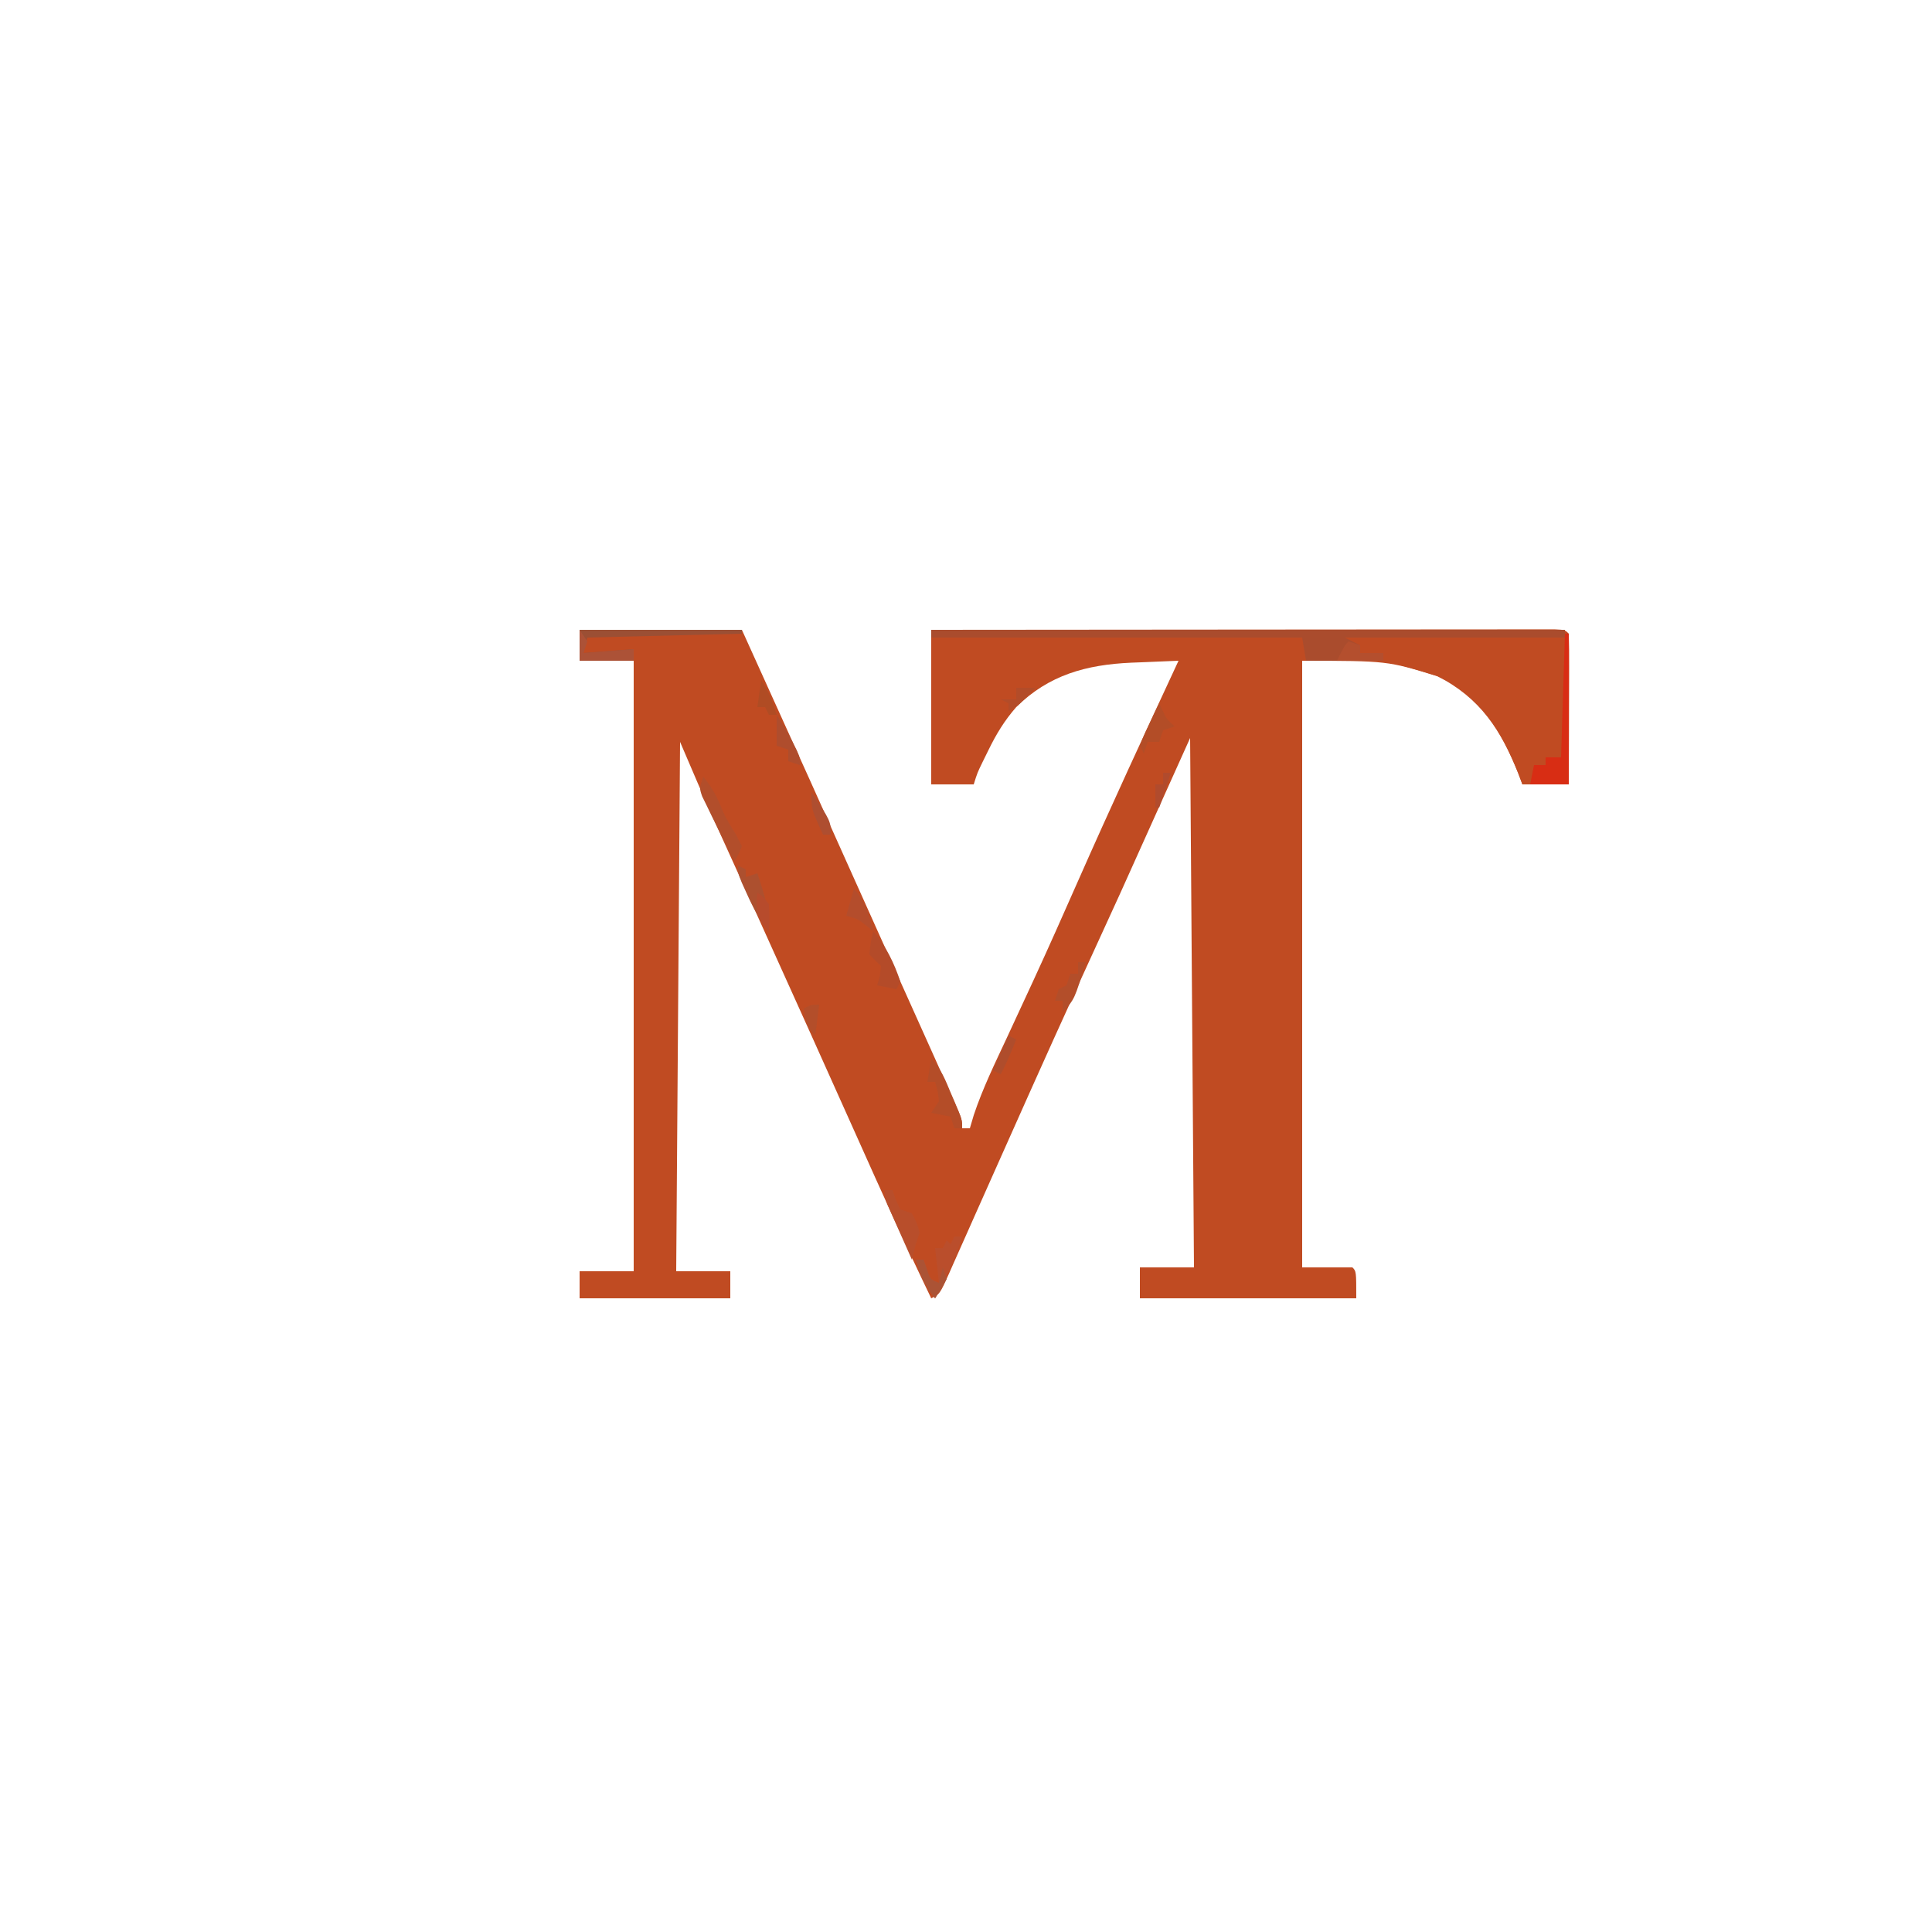 <?xml version="1.0" encoding="UTF-8"?>
<svg version="1.1" xmlns="http://www.w3.org/2000/svg" width="500" height="500">
<path d="M0 0 C13.86 0 27.72 0 42 0 C60.837 41.594 60.837 41.594 69.062 59.976 C72.215 67.023 75.379 74.066 78.551 81.105 C79.148 82.431 79.148 82.431 79.757 83.783 C82.14 89.072 82.14 89.072 84.524 94.36 C87.025 99.903 89.518 105.449 92 111 C92.348 111.777 92.696 112.555 93.054 113.355 C94.054 115.593 95.047 117.833 96.039 120.074 C96.34 120.747 96.64 121.419 96.95 122.112 C99 126.77 99 126.77 99 129 C99.66 129 100.32 129 101 129 C101.336 127.862 101.673 126.724 102.02 125.551 C104.322 118.66 107.505 112.143 110.575 105.57 C112.504 101.439 114.416 97.299 116.328 93.16 C116.721 92.311 117.113 91.461 117.518 90.586 C121.414 82.138 125.183 73.636 128.938 65.125 C137.391 45.976 146.178 26.982 155 8 C151.816 8.122 148.633 8.259 145.449 8.398 C144.556 8.433 143.662 8.467 142.741 8.502 C131.179 9.026 121.464 11.64 113 20 C109.956 23.479 107.835 26.975 105.812 31.125 C105.303 32.159 104.794 33.193 104.27 34.258 C102.938 37 102.938 37 102 40 C98.37 40 94.74 40 91 40 C91 26.8 91 13.6 91 0 C112.366 -0.023 133.731 -0.041 155.097 -0.052 C165.017 -0.057 174.936 -0.064 184.856 -0.075 C193.499 -0.085 202.142 -0.092 210.785 -0.094 C215.364 -0.095 219.943 -0.098 224.522 -0.106 C228.827 -0.112 233.132 -0.115 237.437 -0.113 C239.022 -0.113 240.607 -0.115 242.191 -0.119 C244.345 -0.124 246.499 -0.123 248.654 -0.12 C249.862 -0.121 251.071 -0.122 252.316 -0.123 C255 0 255 0 256 1 C256.089 3.884 256.115 6.745 256.098 9.629 C256.096 10.925 256.096 10.925 256.093 12.248 C256.088 15.019 256.075 17.791 256.062 20.562 C256.057 22.437 256.053 24.311 256.049 26.186 C256.038 30.79 256.021 35.395 256 40 C252.04 40 248.08 40 244 40 C243.66 39.094 243.319 38.188 242.969 37.254 C238.502 26.028 233.091 17.629 222 12 C209.036 8.026 209.036 8.026 187 8 C187 59.81 187 111.62 187 165 C191.29 165 195.58 165 200 165 C201 166 201 166 201 173 C182.52 173 164.04 173 145 173 C145 170.36 145 167.72 145 165 C149.62 165 154.24 165 159 165 C158.67 119.79 158.34 74.58 158 28 C152.06 41.2 146.12 54.4 140 68 C131.688 86.188 131.688 86.188 127.723 94.844 C124.324 102.277 120.964 109.727 117.625 117.188 C116.869 118.875 116.869 118.875 116.097 120.597 C113.631 126.105 111.17 131.615 108.72 137.129 C106.666 141.753 104.605 146.374 102.541 150.994 C101.725 152.825 100.911 154.657 100.099 156.49 C98.964 159.053 97.821 161.613 96.676 164.172 C96.334 164.95 95.992 165.727 95.639 166.528 C93.228 171.886 93.228 171.886 91 173 C84.353 159.208 78.05 145.271 71.811 131.29 C68.016 122.79 64.195 114.301 60.375 105.812 C60.001 104.982 59.628 104.151 59.243 103.295 C54.787 93.39 50.319 83.49 45.836 73.598 C45.409 72.656 44.982 71.713 44.542 70.743 C42.486 66.205 40.429 61.668 38.369 57.132 C37.616 55.471 36.862 53.81 36.109 52.148 C35.782 51.429 35.454 50.71 35.117 49.968 C31.971 43.02 29.007 36.016 26 29 C25.67 74.21 25.34 119.42 25 166 C29.62 166 34.24 166 39 166 C39 168.31 39 170.62 39 173 C26.13 173 13.26 173 0 173 C0 170.69 0 168.38 0 166 C4.62 166 9.24 166 14 166 C14 113.86 14 61.72 14 8 C9.38 8 4.76 8 0 8 C0 5.36 0 2.72 0 0 Z " fill="#C04B22" transform="translate(150,163)"/>
<path d="M0 0 C0 12.87 0 25.74 0 39 C-3.96 39 -7.92 39 -12 39 C-12.34 38.094 -12.681 37.188 -13.031 36.254 C-17.331 25.448 -22.849 15.876 -34 11 C-38.627 9.481 -43.276 8.188 -48 7 C-48 6.34 -48 5.68 -48 5 C-49.98 5 -51.96 5 -54 5 C-54 4.34 -54 3.68 -54 3 C-55.32 3 -56.64 3 -58 3 C-58 2.34 -58 1.68 -58 1 C-50.585 0.87 -43.171 0.739 -35.756 0.609 C-32.314 0.548 -28.871 0.488 -25.428 0.427 C-21.474 0.358 -17.52 0.288 -13.566 0.219 C-11.704 0.186 -11.704 0.186 -9.804 0.152 C-8.092 0.122 -8.092 0.122 -6.346 0.092 C-5.336 0.074 -4.325 0.056 -3.284 0.038 C-1 0 -1 0 0 0 Z " fill="#C04B22" transform="translate(406,164)"/>
<path d="M0 0 C54.12 0 108.24 0 164 0 C164 0.66 164 1.32 164 2 C145.19 2 126.38 2 107 2 C108.32 2.66 109.64 3.32 111 4 C111 4.66 111 5.32 111 6 C112.98 6 114.96 6 117 6 C117 6.66 117 7.32 117 8 C110.4 8 103.8 8 97 8 C96.505 5.03 96.505 5.03 96 2 C64.32 2 32.64 2 0 2 C0 1.34 0 0.68 0 0 Z M106 4 C107 7 107 7 107 7 Z " fill="#AA4C2D" transform="translate(241,163)"/>
<path d="M0 0 C0.33 0 0.66 0 1 0 C1 12.87 1 25.74 1 39 C-2.3 39 -5.6 39 -9 39 C-8.67 37.35 -8.34 35.7 -8 34 C-7.01 34 -6.02 34 -5 34 C-5 33.34 -5 32.68 -5 32 C-3.68 32 -2.36 32 -1 32 C-0.67 21.44 -0.34 10.88 0 0 Z " fill="#D82D14" transform="translate(405,164)"/>
<path d="M0 0 C13.86 0 27.72 0 42 0 C42 0.33 42 0.66 42 1 C28.8 1.33 15.6 1.66 2 2 C1.67 3.32 1.34 4.64 1 6 C7.435 5.505 7.435 5.505 14 5 C14 5.99 14 6.98 14 8 C9.38 8 4.76 8 0 8 C0 5.36 0 2.72 0 0 Z " fill="#9B4F34" transform="translate(150,163)"/>
<path d="M0 0 C0.66 0 1.32 0 2 0 C0.354 5.685 -2.29 10.767 -5 16 C-7.552 12.784 -8.833 9.951 -10 6 C-9.34 6 -8.68 6 -8 6 C-7.567 7.207 -7.567 7.207 -7.125 8.438 C-6.267 11.133 -6.267 11.133 -4 12 C-4.33 9.03 -4.66 6.06 -5 3 C-4.34 3 -3.68 3 -3 3 C-2.67 2.34 -2.34 1.68 -2 1 C-1.67 1.33 -1.34 1.66 -1 2 C-0.67 1.34 -0.34 0.68 0 0 Z " fill="#BA4E2C" transform="translate(247,320)"/>
<path d="M0 0 C2.385 2.839 3.793 5.699 5.164 9.133 C6.053 11.119 7.141 12.856 8.312 14.688 C9.148 16.327 9.148 16.327 10 18 C9.105 20.207 9.105 20.207 8 22 C6.463 18.904 4.948 15.797 3.438 12.688 C3 11.806 2.562 10.925 2.111 10.018 C1.497 8.746 1.497 8.746 0.871 7.449 C0.489 6.669 0.107 5.889 -0.287 5.085 C-1 3 -1 3 0 0 Z " fill="#B24E2B" transform="translate(182,201)"/>
<path d="M0 0 C2.617 2.617 3.716 5.643 5.125 9 C5.541 9.963 5.541 9.963 5.965 10.945 C8 15.737 8 15.737 8 18 C7.34 18 6.68 18 6 18 C5.67 17.01 5.34 16.02 5 15 C3.35 14.67 1.7 14.34 0 14 C0.66 13.01 1.32 12.02 2 11 C1.688 8.354 1.688 8.354 1 6 C0.34 6 -0.32 6 -1 6 C-0.67 4.02 -0.34 2.04 0 0 Z " fill="#B44D28" transform="translate(241,274)"/>
<path d="M0 0 C0.66 0 1.32 0 2 0 C2.268 0.804 2.536 1.609 2.812 2.438 C3.204 3.283 3.596 4.129 4 5 C4.99 5.33 5.98 5.66 7 6 C8.25 8.375 8.25 8.375 9 11 C8.67 11.99 8.34 12.98 8 14 C7.658 15.331 7.322 16.664 7 18 C5.829 15.377 4.663 12.752 3.5 10.125 C3.166 9.379 2.832 8.632 2.488 7.863 C2.172 7.148 1.857 6.432 1.531 5.695 C1.238 5.035 0.945 4.376 0.643 3.696 C0 2 0 2 0 0 Z " fill="#B84E2B" transform="translate(229,308)"/>
<path d="M0 0 C0.99 0.495 0.99 0.495 2 1 C2 1.66 2 2.32 2 3 C2.99 2.67 3.98 2.34 5 2 C6.754 7.262 8.124 11.418 8 17 C5.552 13.97 3.905 10.925 2.312 7.375 C1.876 6.413 1.439 5.452 0.988 4.461 C0 2 0 2 0 0 Z " fill="#AD502F" transform="translate(191,224)"/>
<path d="M0 0 C3.253 3.741 5.444 8.313 7 13 C6.67 13.66 6.34 14.32 6 15 C4.35 14.67 2.7 14.34 1 14 C1.227 13.237 1.454 12.474 1.688 11.688 C1.791 10.801 1.894 9.914 2 9 C1.505 8.526 1.01 8.051 0.5 7.562 C0.005 7.047 -0.49 6.531 -1 6 C-0.688 2.812 -0.688 2.812 0 0 Z " fill="#B44B29" transform="translate(226,241)"/>
<path d="M0 0 C0.99 1.485 0.99 1.485 2 3 C1.67 3.99 1.34 4.98 1 6 C7.435 5.505 7.435 5.505 14 5 C14 5.99 14 6.98 14 8 C9.38 8 4.76 8 0 8 C0 5.36 0 2.72 0 0 Z " fill="#AC5237" transform="translate(150,163)"/>
<path d="M0 0 C0.289 0.619 0.578 1.238 0.875 1.875 C1.937 4.133 1.937 4.133 4 6 C3.01 6.33 2.02 6.66 1 7 C0.67 7.99 0.34 8.98 0 10 C-0.99 10 -1.98 10 -3 10 C-3.33 10.99 -3.66 11.98 -4 13 C-4.33 12.34 -4.66 11.68 -5 11 C-4.004 8.398 -4.004 8.398 -2.562 5.375 C-2.089 4.372 -1.616 3.369 -1.129 2.336 C-0.756 1.565 -0.384 0.794 0 0 Z " fill="#B34D27" transform="translate(300,182)"/>
<path d="M0 0 C0.99 0.33 1.98 0.66 3 1 C3 1.66 3 2.32 3 3 C4.98 3 6.96 3 9 3 C9 3.66 9 4.32 9 5 C5.04 5 1.08 5 -3 5 C-1 1 -1 1 0 0 Z " fill="#B44F2E" transform="translate(349,166)"/>
<path d="M0 0 C0.66 0 1.32 0 2 0 C-0.891 9.595 -0.891 9.595 -4 13 C-4 12.01 -4 11.02 -4 10 C-4.66 10 -5.32 10 -6 10 C-5.67 9.01 -5.34 8.02 -5 7 C-4.34 6.67 -3.68 6.34 -3 6 C-2.67 5.01 -2.34 4.02 -2 3 C-1.34 3 -0.68 3 0 3 C0 2.01 0 1.02 0 0 Z " fill="#B34E2A" transform="translate(279,249)"/>
<path d="M0 0 C2.961 3.364 3.923 6.692 5 11 C4.103 10.288 4.103 10.288 3.188 9.562 C0.996 7.835 0.996 7.835 -2 7 C-1.34 4.69 -0.68 2.38 0 0 Z " fill="#B44D2C" transform="translate(221,230)"/>
<path d="M0 0 C0.66 0 1.32 0 2 0 C2.433 1.207 2.433 1.207 2.875 2.438 C3.733 5.133 3.733 5.133 6 6 C6.33 4.68 6.66 3.36 7 2 C7.33 2.99 7.66 3.98 8 5 C6.562 7.688 6.562 7.688 5 10 C2.355 6.875 1.156 3.912 0 0 Z " fill="#AB5335" transform="translate(237,326)"/>
<path d="M0 0 C1.561 2.341 2.864 4.563 4.125 7.062 C4.478 7.755 4.831 8.447 5.195 9.16 C6 11 6 11 6 13 C5.01 12.67 4.02 12.34 3 12 C3 11.01 3 10.02 3 9 C2.01 8.67 1.02 8.34 0 8 C0 5.36 0 2.72 0 0 Z " fill="#AF4D2D" transform="translate(201,185)"/>
<path d="M0 0 C1.5 1.062 1.5 1.062 3 3 C3.188 6.688 3.188 6.688 3 10 C0.646 7.449 0.017 6.29 -0.188 2.75 C-0.126 1.843 -0.064 0.935 0 0 Z " fill="#B74B2C" transform="translate(196,231)"/>
<path d="M0 0 C0.66 0.33 1.32 0.66 2 1 C0.801 4.083 -0.477 7.063 -2 10 C-2.66 9.67 -3.32 9.34 -4 9 C-2.68 6.03 -1.36 3.06 0 0 Z " fill="#AF4D2C" transform="translate(261,268)"/>
<path d="M0 0 C5 7.5 5 7.5 5 11 C4.34 11 3.68 11 3 11 C0 4.5 0 4.5 0 0 Z " fill="#AE4E30" transform="translate(210,205)"/>
<path d="M0 0 C1.991 2.986 2.941 5.597 4 9 C3.34 9 2.68 9 2 9 C1.67 8.34 1.34 7.68 1 7 C0.34 7 -0.32 7 -1 7 C-0.67 4.69 -0.34 2.38 0 0 Z " fill="#B04C24" transform="translate(197,176)"/>
<path d="M0 0 C1.65 0 3.3 0 5 0 C0.25 4.875 0.25 4.875 -2 6 C-2 5.34 -2 4.68 -2 4 C-2.66 3.67 -3.32 3.34 -4 3 C-2.68 3 -1.36 3 0 3 C0 2.01 0 1.02 0 0 Z " fill="#B34C29" transform="translate(263,178)"/>
<path d="M0 0 C-0.33 2.64 -0.66 5.28 -1 8 C-3.36 5.64 -3.491 4.221 -4 1 C-2 0 -2 0 0 0 Z " fill="#B34E2A" transform="translate(212,260)"/>
<path d="M0 0 C0.66 0 1.32 0 2 0 C1.01 2.97 0.02 5.94 -1 9 C-1.33 9 -1.66 9 -2 9 C-2 7.02 -2 5.04 -2 3 C-1.34 3 -0.68 3 0 3 C0 2.01 0 1.02 0 0 Z " fill="#B14B2D" transform="translate(301,200)"/>
</svg>

